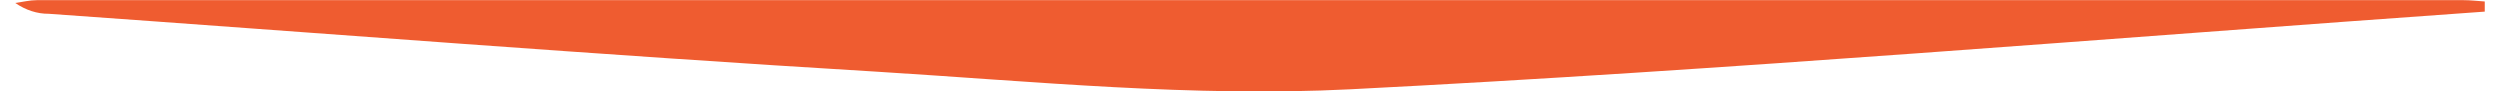 <svg xmlns="http://www.w3.org/2000/svg" width="82" height="3" viewBox="0 0 82 3" fill="none"><g clip-path="url(#clip0_20_1353)"><path d="M81.5 0.381C69.096 1.258 56.696 2.298 44.288 2.929C39.138 3.19 33.942 2.673 28.772 2.352C19.713 1.808 10.657 1.094 1.598 0.452C1.222 0.455 0.849 0.335 0.5 0.098C0.738 0.065 0.973 0.005 1.211 0.005H80.795C81.03 0.005 81.268 0.033 81.503 0.049L81.5 0.381Z" fill="#EF5C30"></path></g><defs><clipPath id="clip0_20_1353"><rect width="81" height="3" fill="white" transform="translate(0.5)"></rect></clipPath></defs></svg>